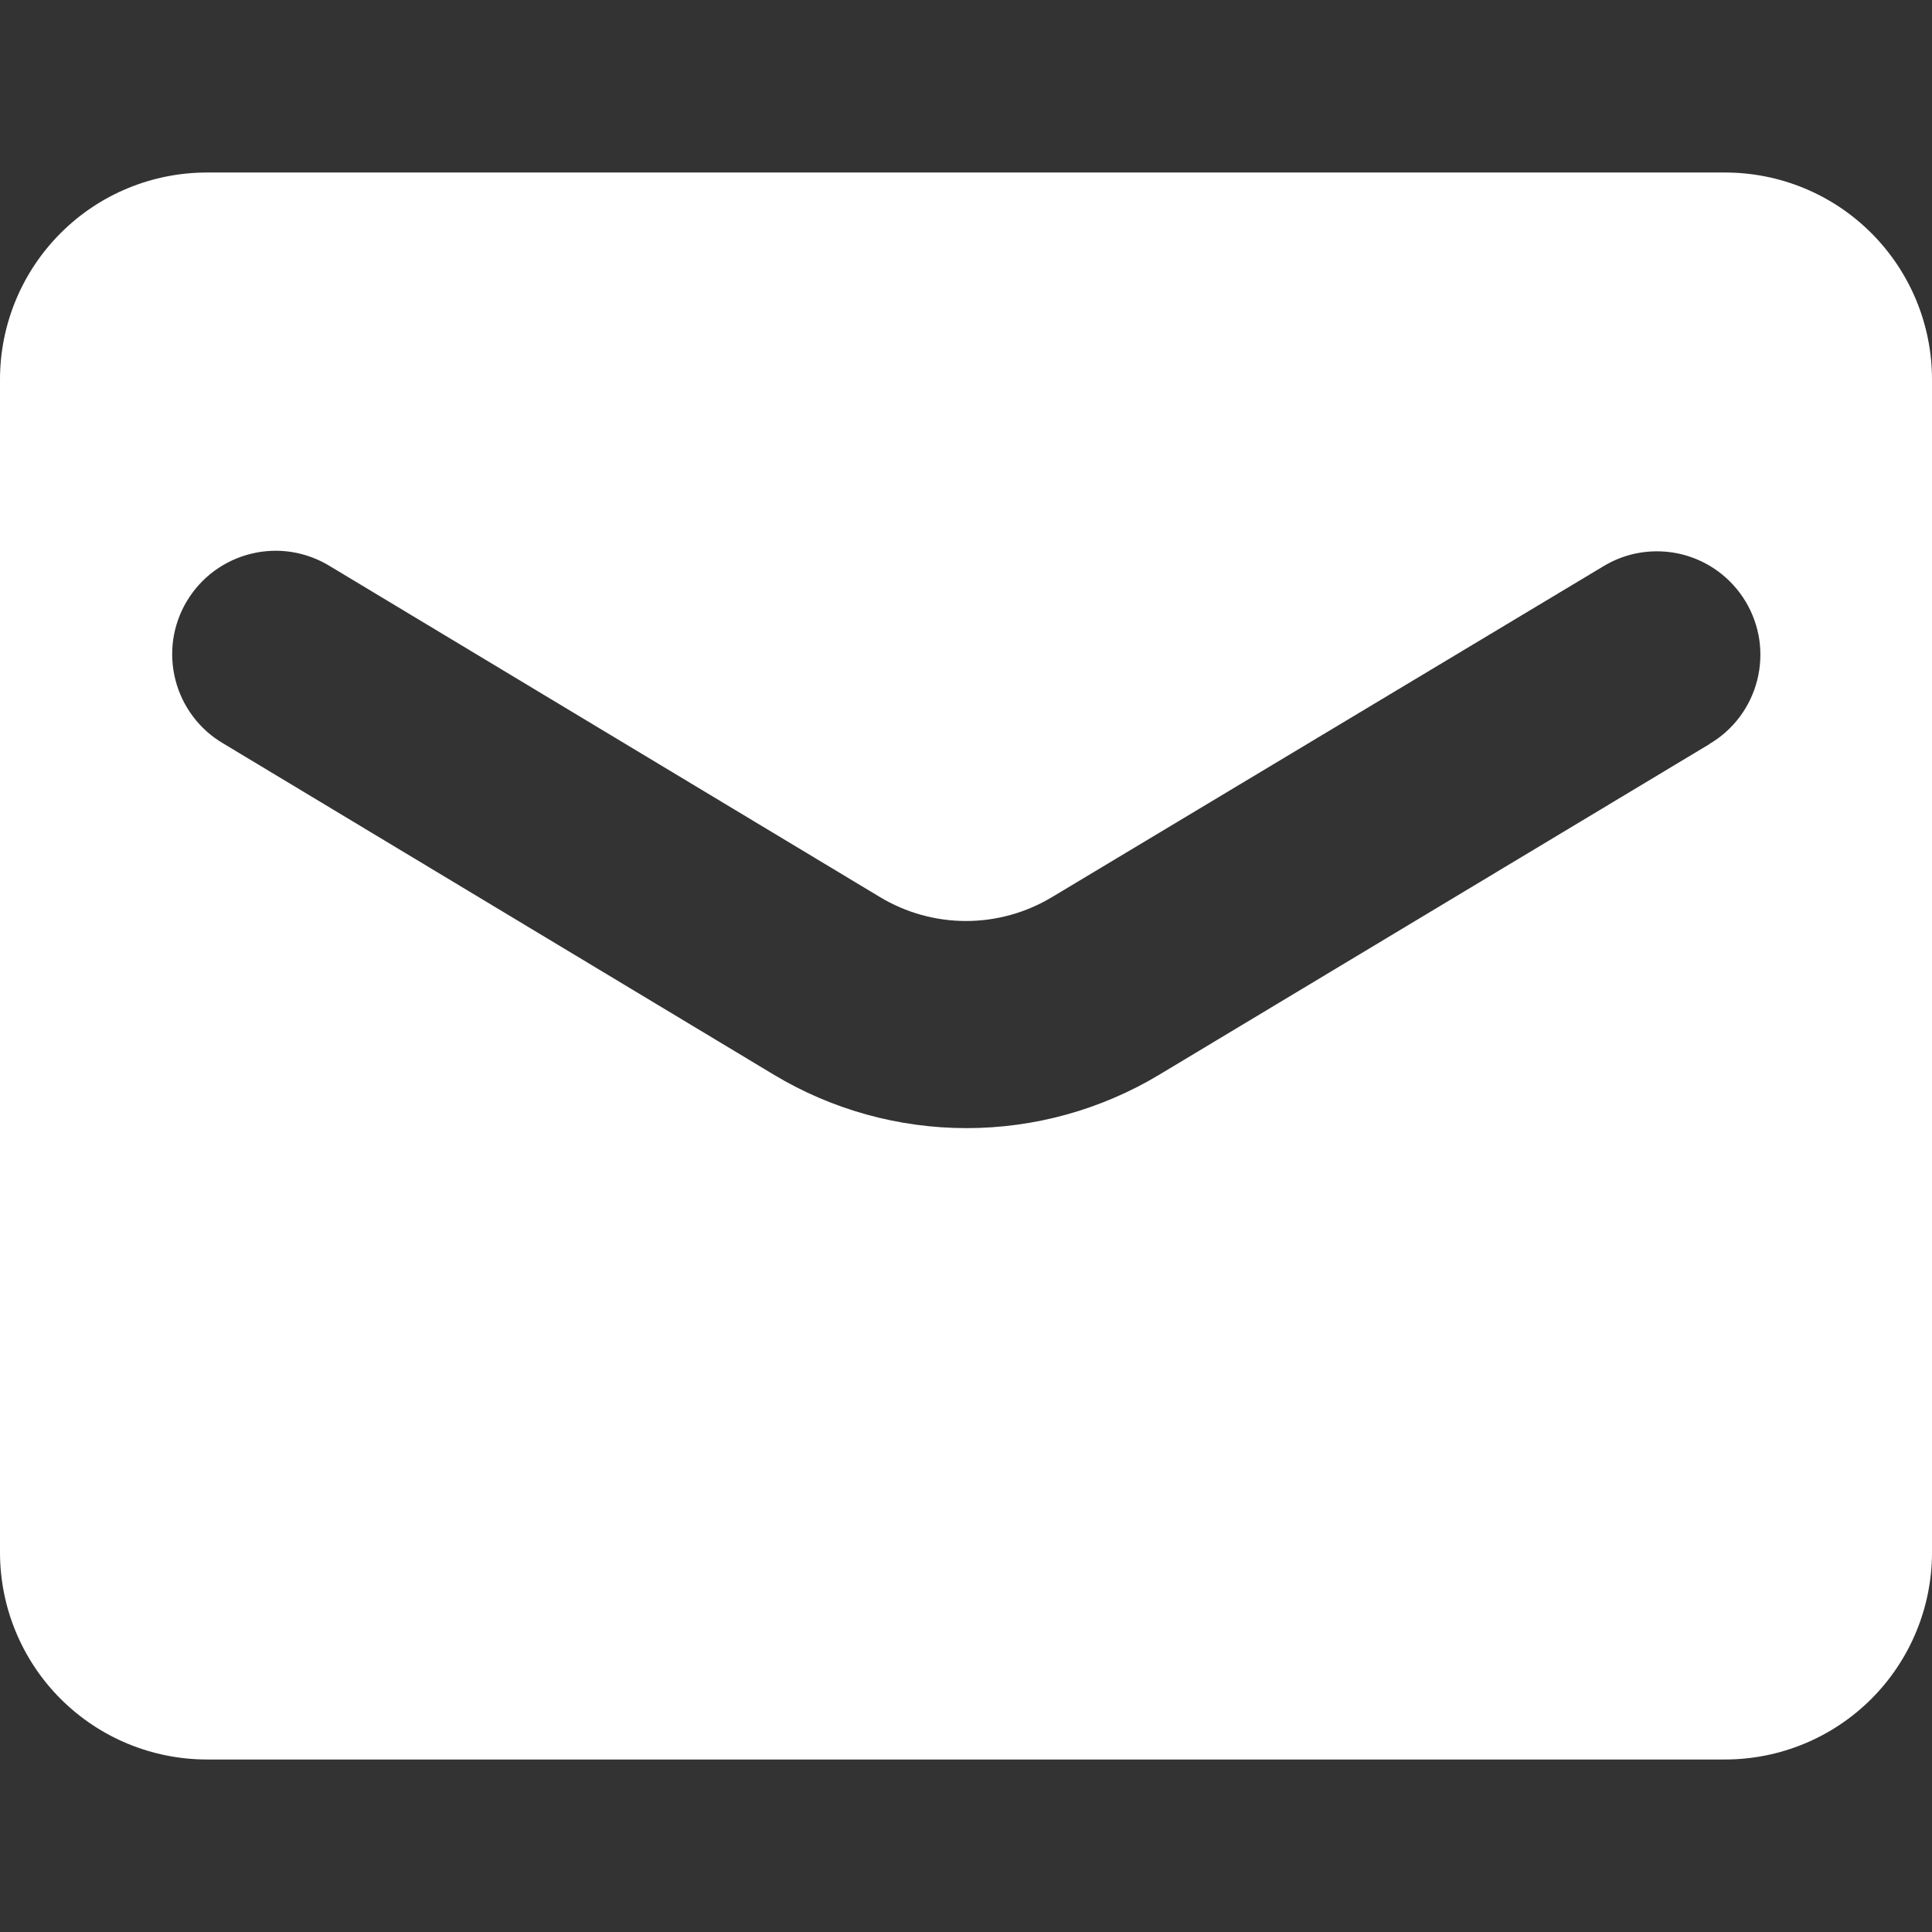 <svg width="24" height="24" viewBox="0 0 24 24" fill="none" xmlns="http://www.w3.org/2000/svg">
<rect x="0" y="0" width="24" height="24" fill="#333333" stroke="none"/>
<g clip-path="url(#clip0)">
<path d="M21.429 2.143H2.571C1.889 2.143 1.235 2.413 0.753 2.896C0.271 3.378 0 4.032 0 4.714L0 19.285C0 19.967 0.271 20.622 0.753 21.104C1.235 21.586 1.889 21.857 2.571 21.857H21.429C22.111 21.857 22.765 21.586 23.247 21.104C23.729 20.622 24 19.967 24 19.285V4.714C24 4.032 23.729 3.378 23.247 2.896C22.765 2.413 22.111 2.143 21.429 2.143ZM21.233 9.245L14.4 13.351C13.677 13.785 12.85 14.014 12.007 14.014C11.164 14.014 10.336 13.785 9.614 13.351L2.774 9.236C2.627 9.15 2.499 9.036 2.397 8.9C2.295 8.764 2.221 8.61 2.179 8.445C2.137 8.281 2.128 8.109 2.152 7.941C2.177 7.773 2.235 7.611 2.322 7.466C2.41 7.32 2.525 7.193 2.662 7.092C2.799 6.992 2.954 6.919 3.119 6.879C3.284 6.838 3.456 6.831 3.623 6.857C3.791 6.884 3.952 6.943 4.097 7.032L10.93 11.143C11.253 11.338 11.623 11.441 12 11.441C12.377 11.441 12.747 11.338 13.07 11.143L19.91 7.039C20.055 6.95 20.215 6.89 20.383 6.864C20.551 6.838 20.723 6.845 20.888 6.885C21.053 6.926 21.208 6.998 21.345 7.099C21.482 7.2 21.597 7.327 21.685 7.473C21.772 7.618 21.83 7.78 21.855 7.948C21.879 8.116 21.87 8.287 21.828 8.452C21.786 8.617 21.712 8.771 21.61 8.907C21.508 9.043 21.38 9.157 21.233 9.243V9.245Z" fill="white"/>
</g>
<defs>
<clipPath id="clip0">
<rect width="24" height="24" fill="white"/>
</clipPath>
</defs>
</svg>
